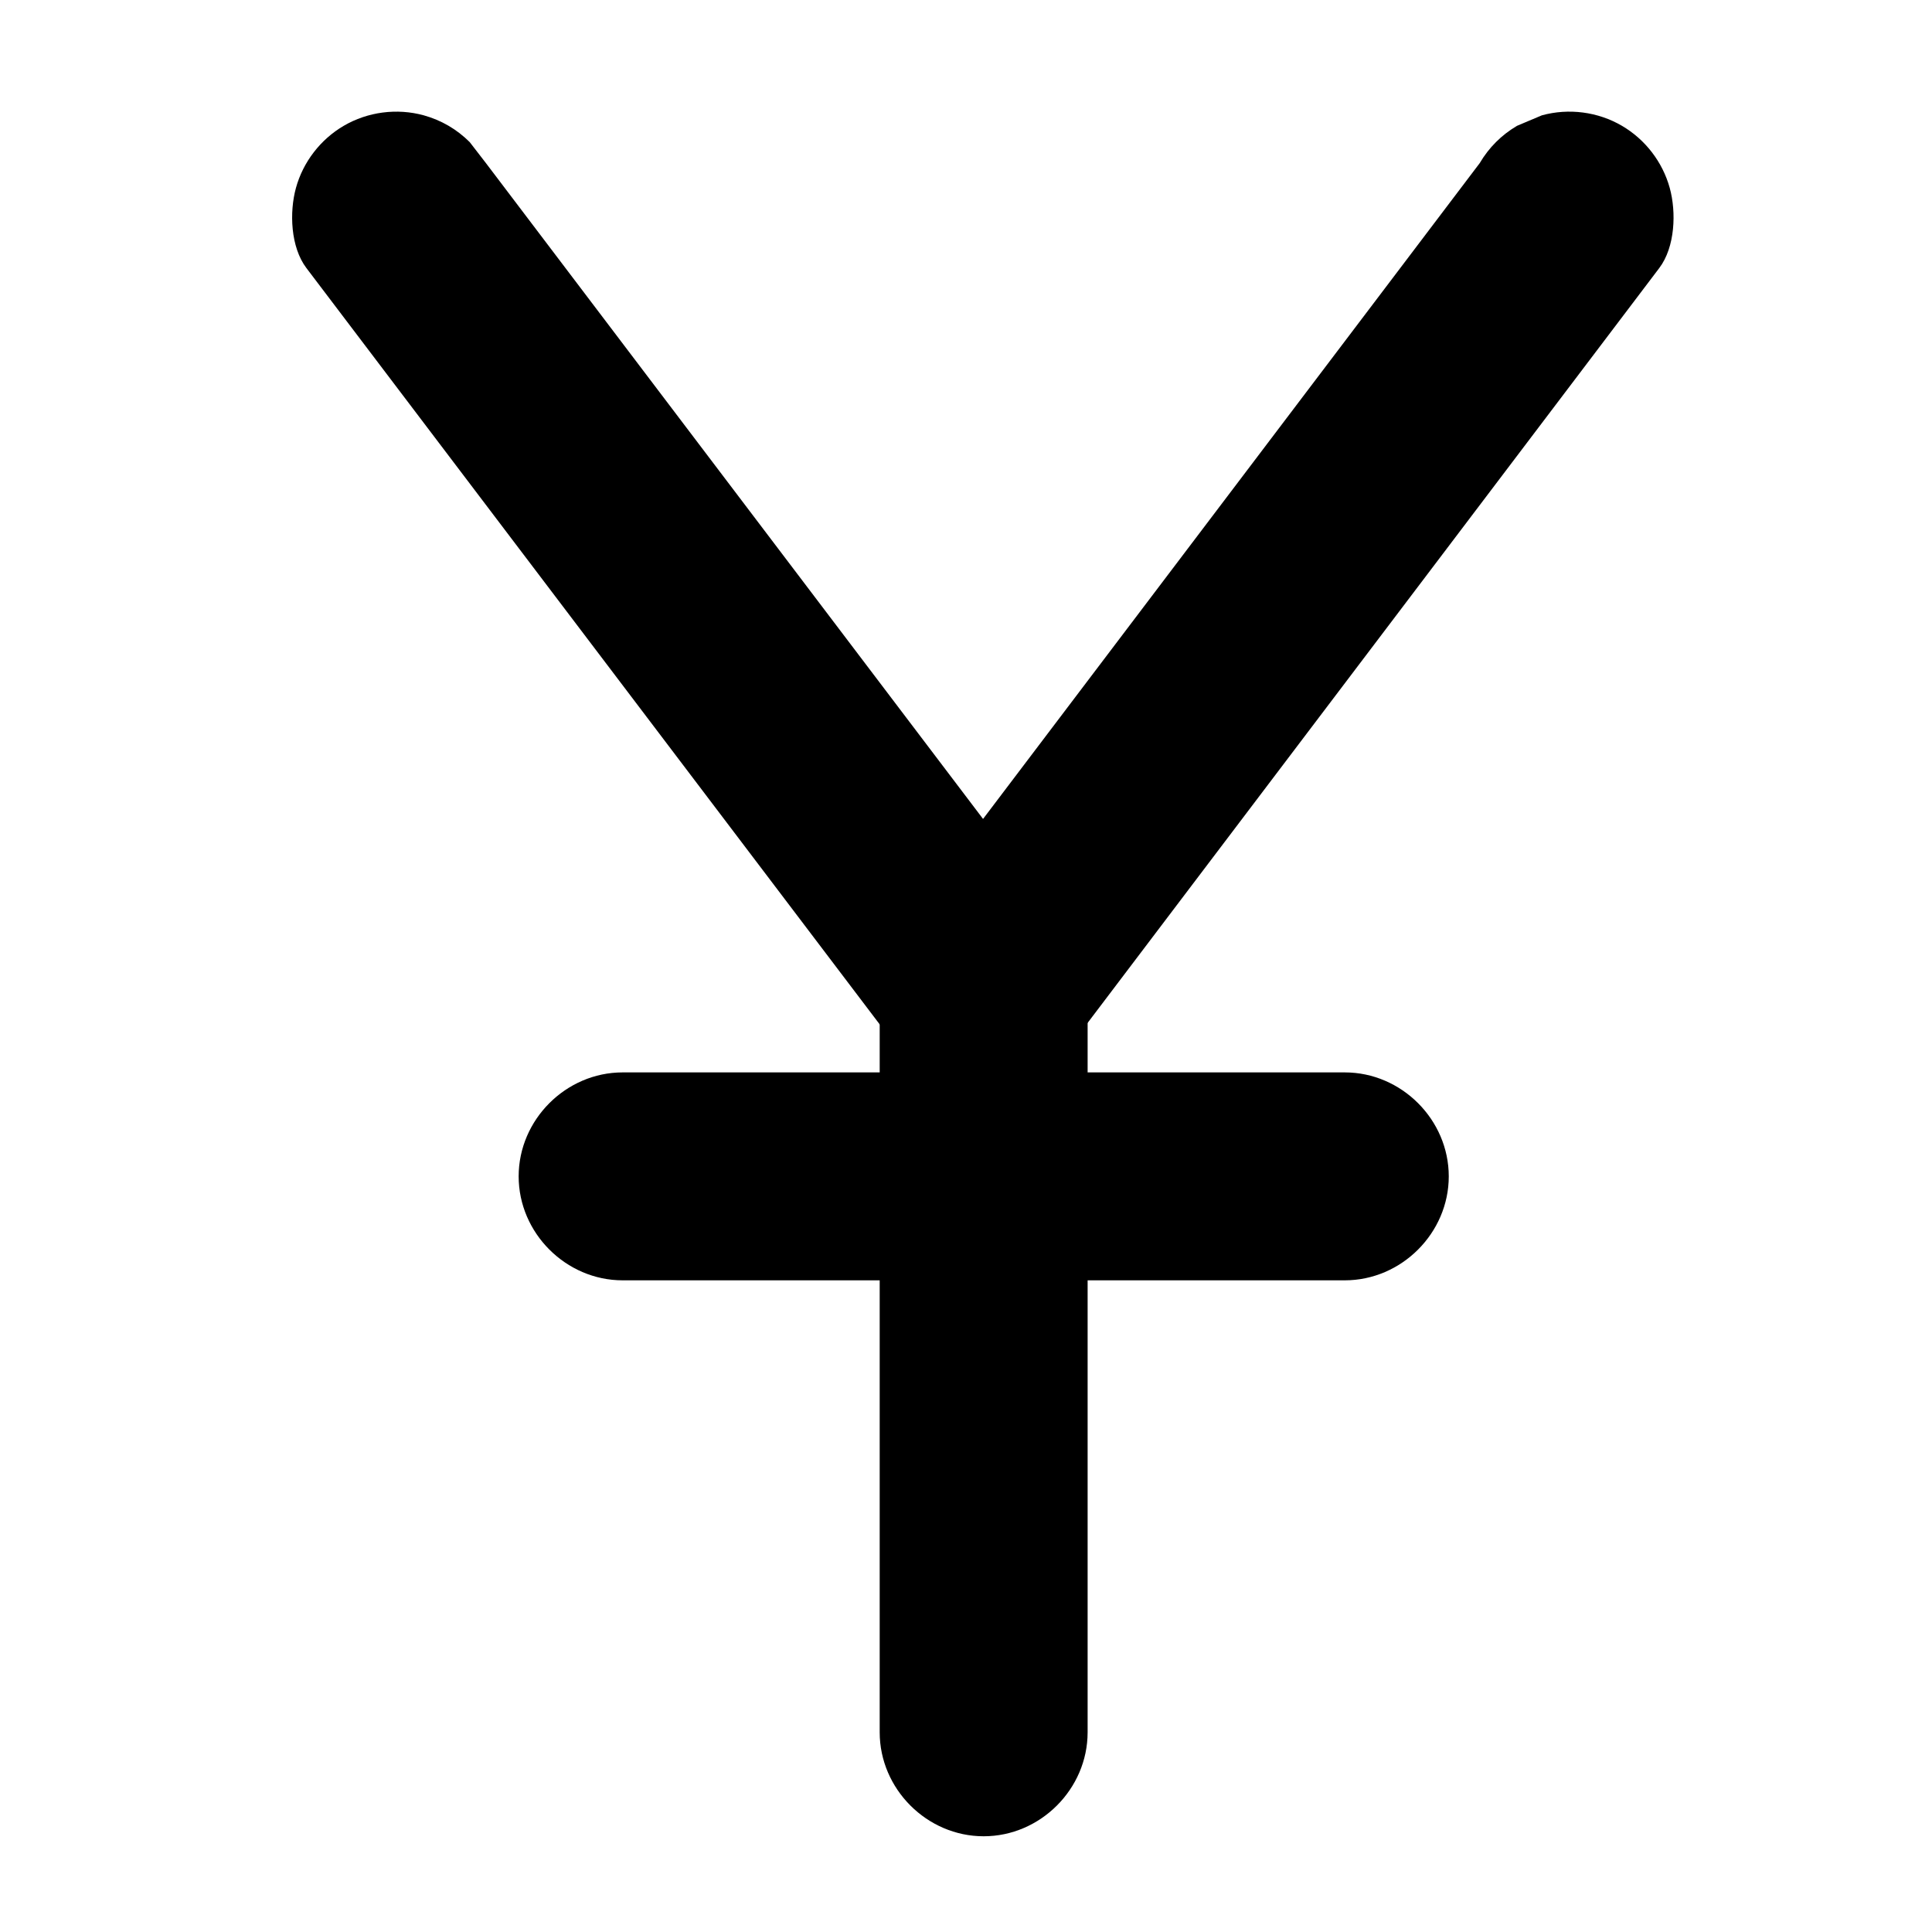 <?xml version="1.0" encoding="UTF-8"?>
<!-- The Best Svg Icon site in the world: iconSvg.co, Visit us! https://iconsvg.co -->
<svg fill="#000000" width="800px" height="800px" version="1.1" viewBox="144 144 512 512" xmlns="http://www.w3.org/2000/svg">
 <g>
  <path d="m536.14 187.23c-8.375 11.059-16.75 22.113-25.121 33.172-18.27 24.121-36.539 48.246-54.809 72.367-17.883 23.613-35.766 47.227-53.648 70.84-7.273 9.605-14.551 19.211-21.824 28.82h47.582c-8.363-11.031-16.723-22.062-25.086-33.098-18.254-24.082-36.508-48.164-54.762-72.242-17.895-23.609-35.789-47.215-53.684-70.824-7.336-9.68-14.672-19.355-22.008-29.035-1.438-1.859-2.871-3.719-4.309-5.578-3.438-3.414-7.492-5.777-12.156-7.086-7.113-1.957-14.867-0.949-21.23 2.777-6.16 3.609-10.766 9.578-12.66 16.465-1.762 6.41-1.438 15.668 2.777 21.23 8.363 11.031 16.723 22.062 25.086 33.098 18.254 24.082 36.508 48.164 54.762 72.242 17.895 23.609 35.789 47.215 53.684 70.824 7.336 9.676 14.672 19.355 22.008 29.035 2.449 4.141 5.742 7.434 9.883 9.883 4.297 2.492 8.934 3.746 13.906 3.762 4.973-0.016 9.609-1.27 13.906-3.762 4.141-2.449 7.434-5.742 9.883-9.883 8.375-11.059 16.75-22.113 25.121-33.172 18.27-24.121 36.539-48.246 54.809-72.367 17.883-23.613 35.766-47.227 53.648-70.84 7.273-9.605 14.551-19.211 21.824-28.82 4.215-5.562 4.543-14.816 2.777-21.23-1.895-6.887-6.504-12.859-12.66-16.465-6.363-3.727-14.117-4.734-21.23-2.777-2.195 0.926-4.387 1.852-6.582 2.777-4.144 2.453-7.438 5.746-9.887 9.887z"/>
  <path d="m432.23 603.08v-51.008-94.727-51.008c0-15.02-12.535-27.551-27.551-27.551-15.02 0-27.551 12.531-27.551 27.551v51.008 94.727 51.008c0 15.02 12.531 27.551 27.551 27.551 15.02 0.004 27.551-12.531 27.551-27.551z"/>
  <path d="m309 483.3h51.965 94.398 45.023c15.02 0 27.551-12.535 27.551-27.551 0-15.02-12.535-27.551-27.551-27.551h-51.965-94.398-45.023c-15.02 0-27.551 12.535-27.551 27.551s12.535 27.551 27.551 27.551z"/>
 </g>
</svg>